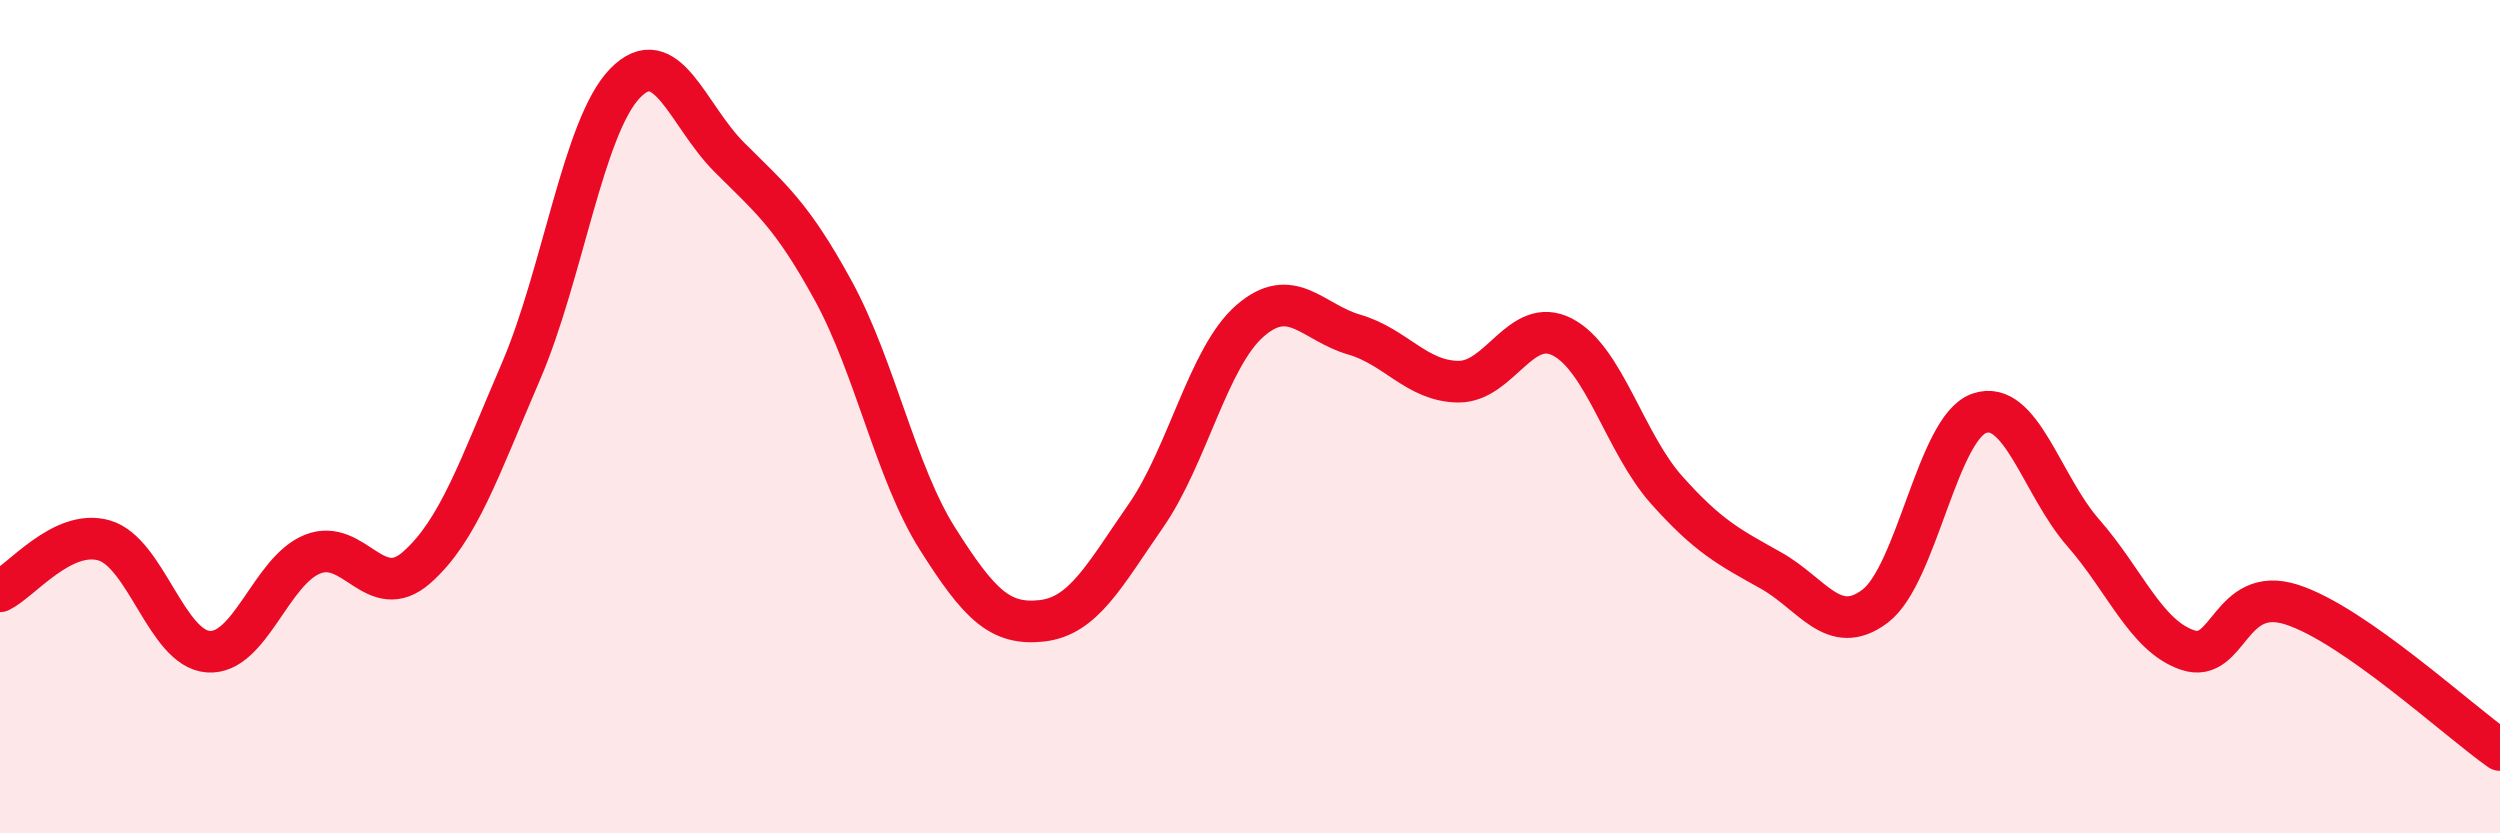 
    <svg width="60" height="20" viewBox="0 0 60 20" xmlns="http://www.w3.org/2000/svg">
      <path
        d="M 0,14.19 C 0.5,13.95 1.5,12.68 2.5,12.97 C 3.5,13.26 4,15.57 5,15.64 C 6,15.71 6.5,13.7 7.5,13.3 C 8.5,12.9 9,14.5 10,13.62 C 11,12.74 11.5,11.24 12.5,8.92 C 13.5,6.6 14,3.03 15,2 C 16,0.97 16.5,2.77 17.5,3.77 C 18.5,4.77 19,5.15 20,6.98 C 21,8.81 21.5,11.35 22.5,12.93 C 23.5,14.51 24,15.01 25,14.9 C 26,14.79 26.5,13.82 27.5,12.38 C 28.5,10.94 29,8.57 30,7.7 C 31,6.83 31.5,7.74 32.5,8.03 C 33.5,8.32 34,9.15 35,9.16 C 36,9.17 36.5,7.57 37.5,8.09 C 38.5,8.61 39,10.64 40,11.76 C 41,12.88 41.5,13.13 42.5,13.69 C 43.5,14.25 44,15.3 45,14.55 C 46,13.8 46.5,10.27 47.5,9.92 C 48.5,9.57 49,11.65 50,12.79 C 51,13.93 51.5,15.26 52.5,15.6 C 53.5,15.94 53.5,14.03 55,14.51 C 56.5,14.99 59,17.3 60,18L60 20L0 20Z"
        fill="#EB0A25"
        opacity="0.1"
        stroke-linecap="round"
        stroke-linejoin="round"
      />
      <path
        d="M 0,14.19 C 0.5,13.95 1.5,12.68 2.5,12.97 C 3.5,13.26 4,15.57 5,15.64 C 6,15.71 6.5,13.7 7.5,13.3 C 8.5,12.9 9,14.5 10,13.62 C 11,12.74 11.5,11.24 12.5,8.92 C 13.5,6.6 14,3.03 15,2 C 16,0.97 16.5,2.77 17.5,3.77 C 18.5,4.77 19,5.15 20,6.98 C 21,8.81 21.5,11.35 22.5,12.93 C 23.5,14.51 24,15.01 25,14.9 C 26,14.79 26.5,13.82 27.5,12.38 C 28.5,10.94 29,8.57 30,7.7 C 31,6.83 31.5,7.74 32.5,8.03 C 33.5,8.32 34,9.15 35,9.16 C 36,9.17 36.5,7.57 37.5,8.09 C 38.5,8.61 39,10.64 40,11.76 C 41,12.88 41.5,13.13 42.5,13.69 C 43.5,14.25 44,15.3 45,14.55 C 46,13.8 46.5,10.27 47.5,9.92 C 48.5,9.57 49,11.65 50,12.79 C 51,13.93 51.5,15.26 52.5,15.6 C 53.5,15.94 53.5,14.03 55,14.51 C 56.5,14.99 59,17.3 60,18"
        stroke="#EB0A25"
        stroke-width="1"
        fill="none"
        stroke-linecap="round"
        stroke-linejoin="round"
      />
    </svg>
  